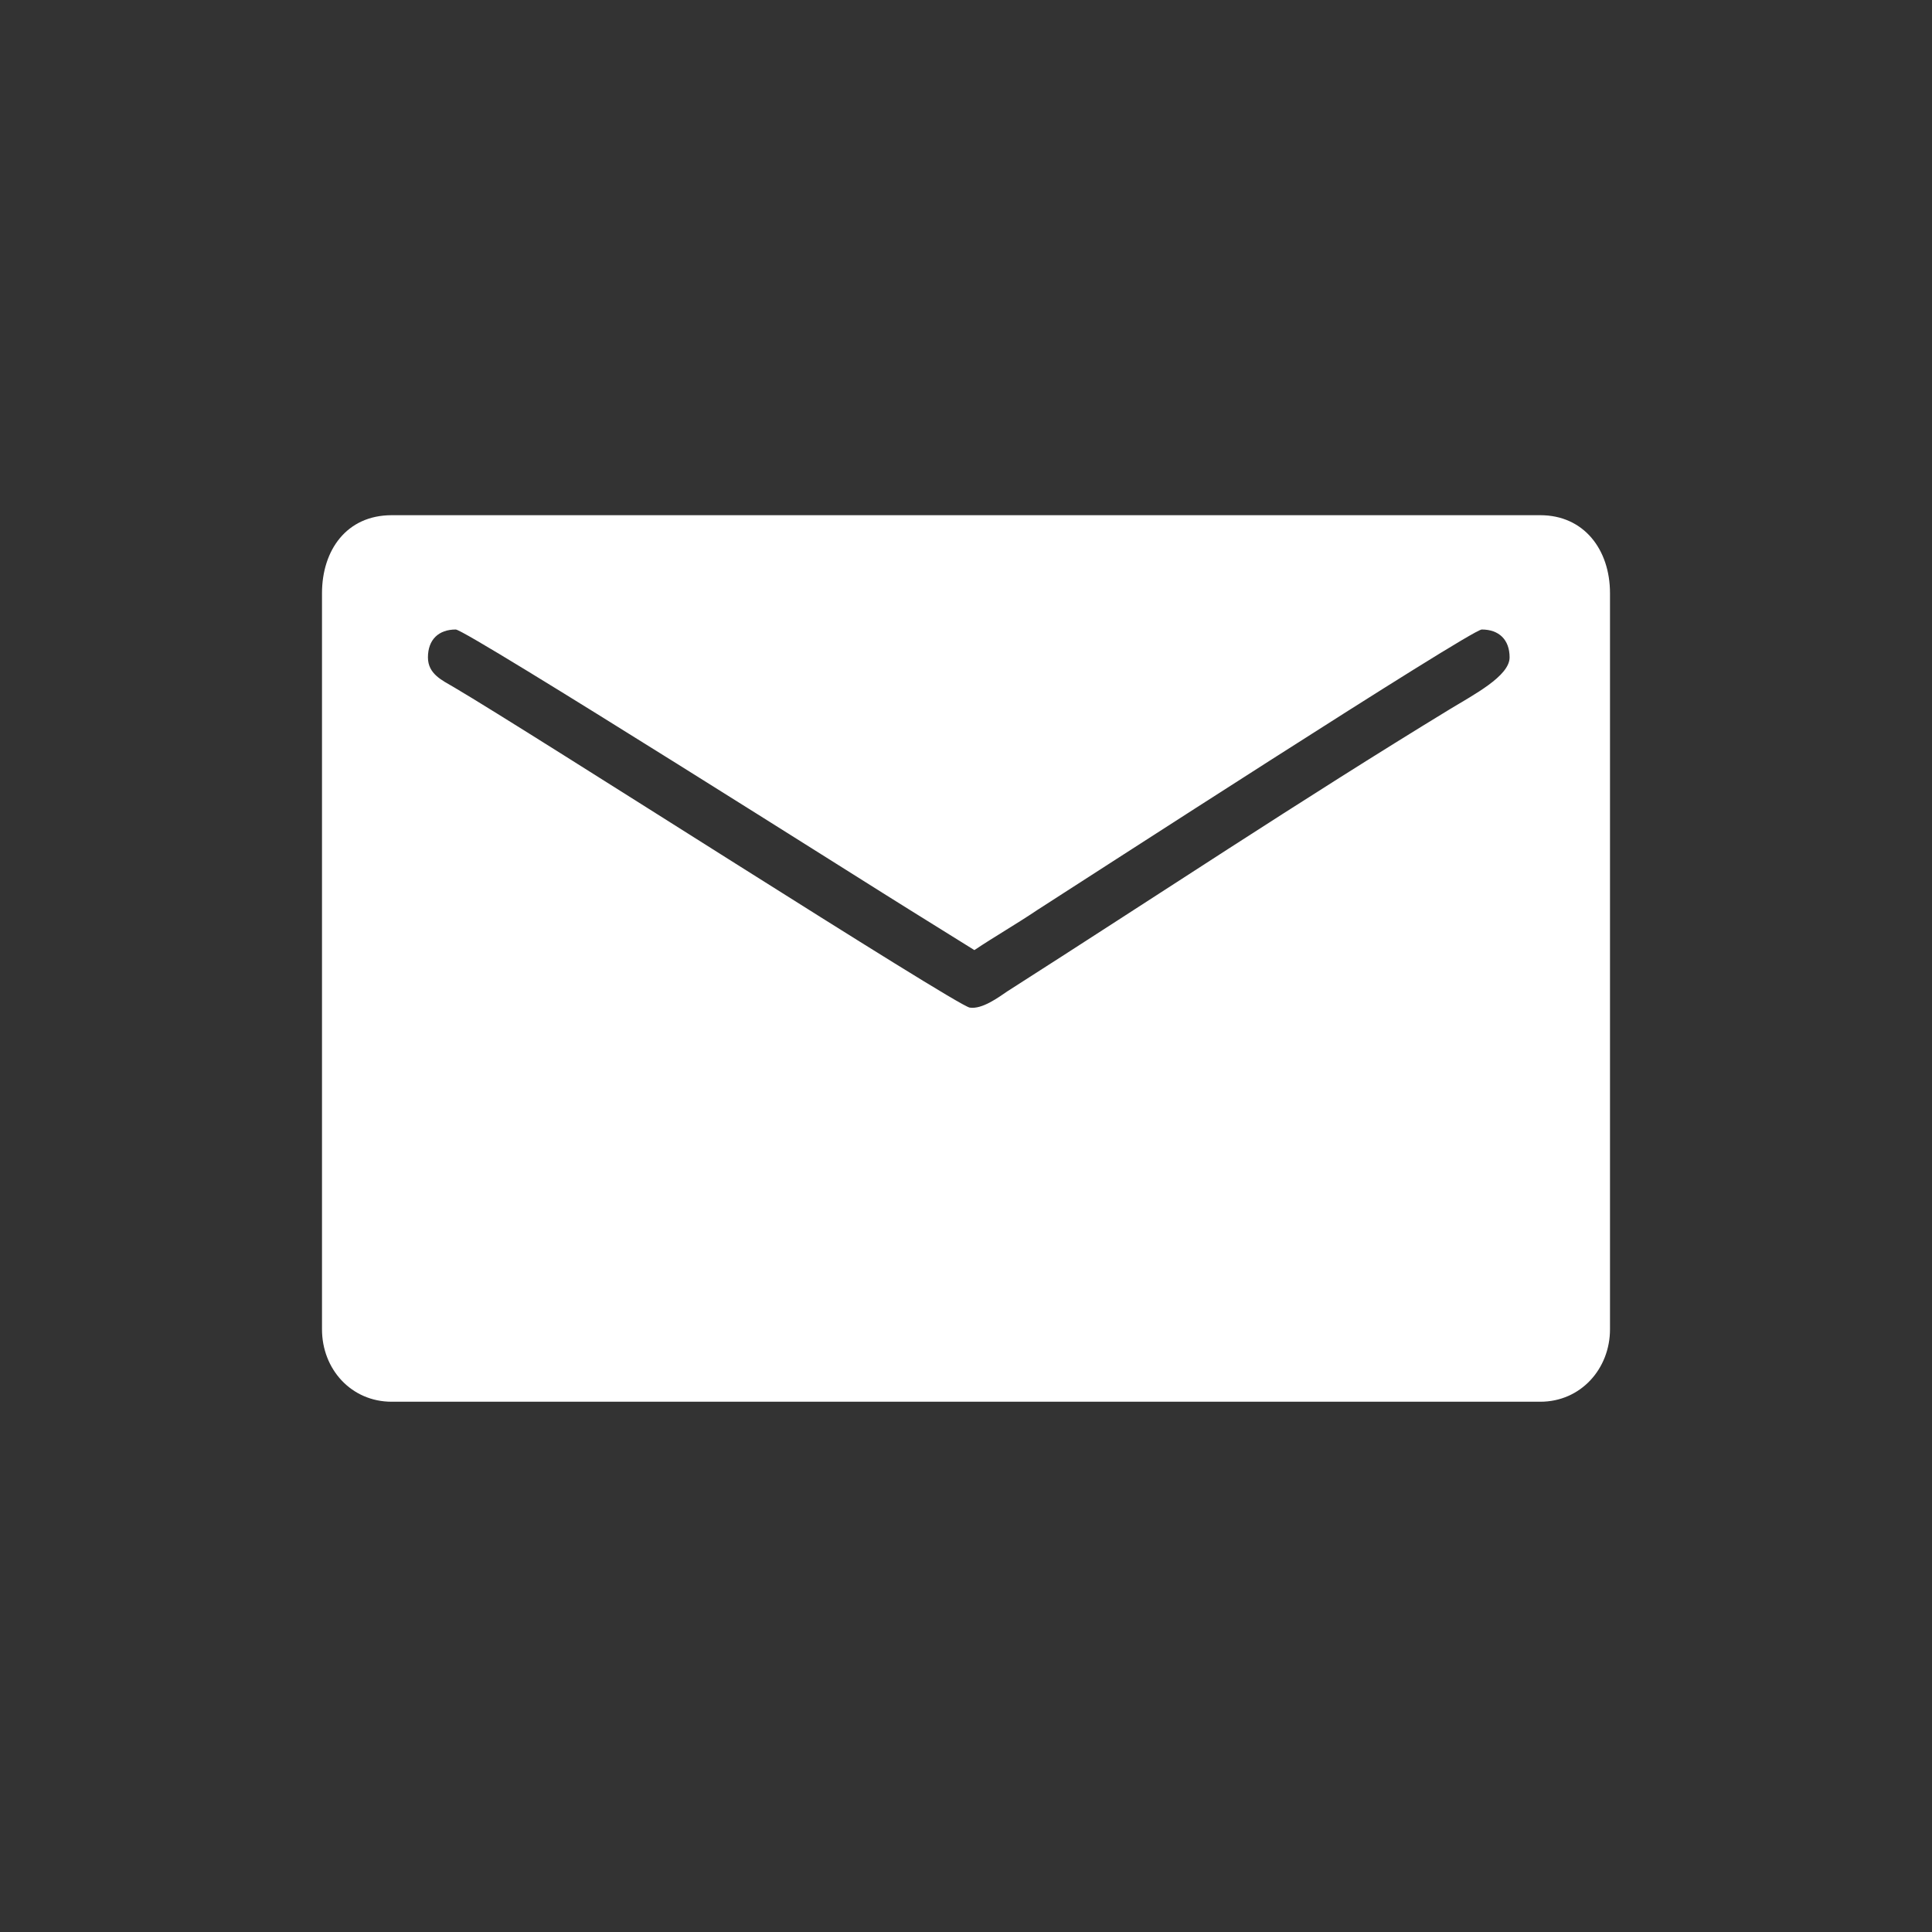 <svg width="30" height="30" viewBox="0 0 30 30" fill="none" xmlns="http://www.w3.org/2000/svg">
<rect x="0" y="0" width="30" height="30" fill="#333333" stroke="none"/>
<path fill-rule="evenodd" clip-rule="evenodd" d="M5 9.212V20.641C5 21.262 5.455 21.766 6.082 21.766H23.918C24.544 21.766 25 21.256 25 20.641V9.212C25 8.53 24.592 8 23.918 8H6.082C5.382 8 5 8.543 5 9.212ZM6.645 10.208C6.645 9.932 6.811 9.775 7.077 9.775C7.242 9.775 13.723 13.882 14.116 14.122L15.13 14.753C15.452 14.538 15.775 14.354 16.108 14.13C16.788 13.695 22.842 9.775 23.009 9.775C23.275 9.775 23.441 9.932 23.441 10.208C23.441 10.499 22.88 10.789 22.514 11.012C20.215 12.413 17.917 13.941 15.641 15.394C15.508 15.484 15.251 15.676 15.058 15.646C14.843 15.613 8.248 11.376 7.048 10.671C6.868 10.565 6.645 10.467 6.645 10.208Z" fill="white"/>
</svg>
